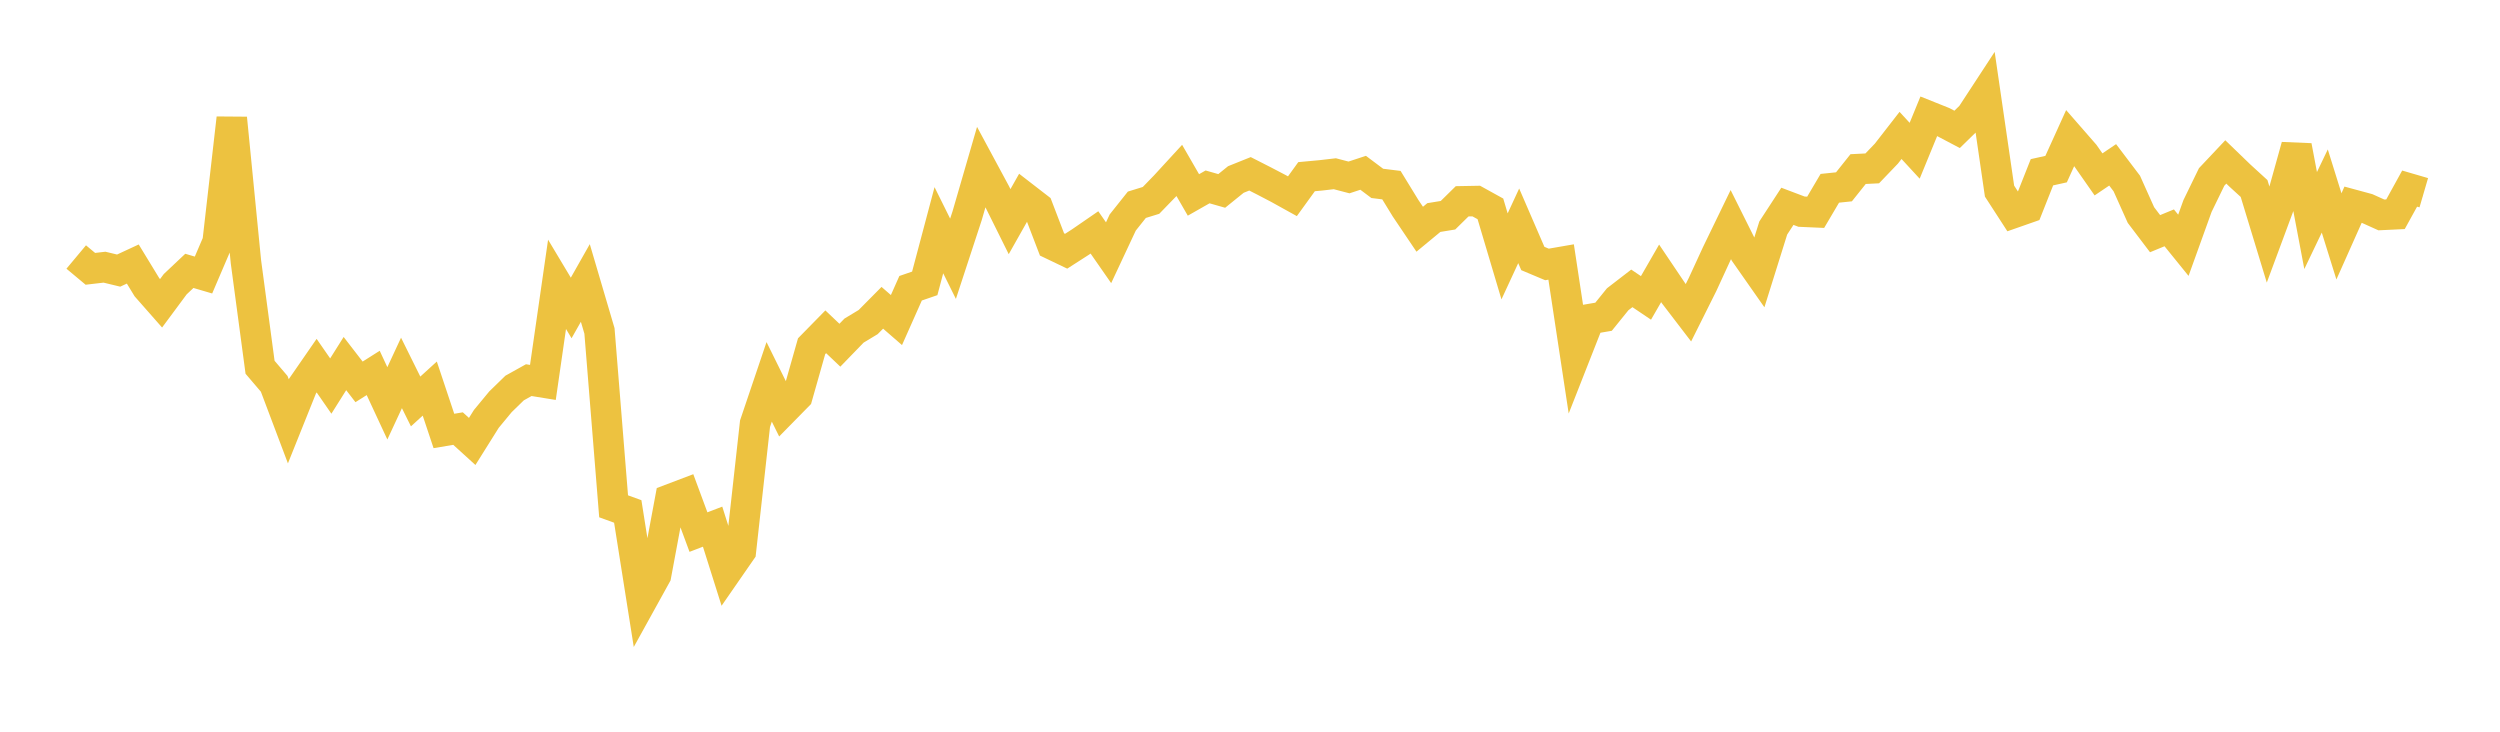 <svg width="164" height="48" xmlns="http://www.w3.org/2000/svg" xmlns:xlink="http://www.w3.org/1999/xlink"><path fill="none" stroke="rgb(237,194,64)" stroke-width="2" d="M5,16.86L5.928,17.635L6.855,17.527L7.783,17.751L8.711,17.32L9.639,18.843L10.566,19.896L11.494,18.644L12.422,17.769L13.349,18.042L14.277,15.875L15.205,7.752L16.133,17.171L17.06,24.093L17.988,25.18L18.916,27.64L19.843,25.329L20.771,23.986L21.699,25.325L22.627,23.85L23.554,25.051L24.482,24.464L25.41,26.459L26.337,24.464L27.265,26.336L28.193,25.491L29.12,28.271L30.048,28.115L30.976,28.959L31.904,27.479L32.831,26.357L33.759,25.454L34.687,24.937L35.614,25.087L36.542,18.652L37.47,20.202L38.398,18.562L39.325,21.708L40.253,33.214L41.181,33.551L42.108,39.411L43.036,37.732L43.964,32.752L44.892,32.4L45.819,34.905L46.747,34.549L47.675,37.492L48.602,36.154L49.53,27.794L50.458,25.049L51.386,26.927L52.313,25.984L53.241,22.712L54.169,21.766L55.096,22.646L56.024,21.688L56.952,21.128L57.88,20.191L58.807,20.996L59.735,18.909L60.663,18.59L61.59,15.102L62.518,16.975L63.446,14.145L64.373,10.949L65.301,12.671L66.229,14.54L67.157,12.896L68.084,13.613L69.012,16.035L69.94,16.48L70.867,15.885L71.795,15.246L72.723,16.579L73.651,14.597L74.578,13.432L75.506,13.146L76.434,12.189L77.361,11.18L78.289,12.788L79.217,12.26L80.145,12.525L81.072,11.775L82,11.402L82.928,11.875L83.855,12.359L84.783,12.873L85.711,11.59L86.639,11.504L87.566,11.397L88.494,11.64L89.422,11.335L90.349,12.03L91.277,12.145L92.205,13.659L93.133,15.037L94.06,14.271L94.988,14.119L95.916,13.206L96.843,13.189L97.771,13.702L98.699,16.819L99.627,14.814L100.554,16.957L101.482,17.347L102.41,17.186L103.337,23.297L104.265,20.937L105.193,20.778L106.12,19.632L107.048,18.917L107.976,19.543L108.904,17.932L109.831,19.309L110.759,20.521L111.687,18.663L112.614,16.65L113.542,14.735L114.47,16.594L115.398,17.919L116.325,14.958L117.253,13.534L118.181,13.885L119.108,13.926L120.036,12.352L120.964,12.256L121.892,11.092L122.819,11.046L123.747,10.078L124.675,8.884L125.602,9.889L126.53,7.627L127.458,7.998L128.386,8.487L129.313,7.581L130.241,6.162L131.169,12.536L132.096,13.968L133.024,13.643L133.952,11.3L134.88,11.094L135.807,9.05L136.735,10.113L137.663,11.44L138.59,10.814L139.518,12.039L140.446,14.107L141.373,15.329L142.301,14.946L143.229,16.091L144.157,13.514L145.084,11.608L146.012,10.623L146.94,11.519L147.867,12.366L148.795,15.412L149.723,12.911L150.651,9.578L151.578,14.468L152.506,12.53L153.434,15.507L154.361,13.429L155.289,13.681L156.217,14.099L157.145,14.054L158.072,12.372L159,12.643"></path></svg>